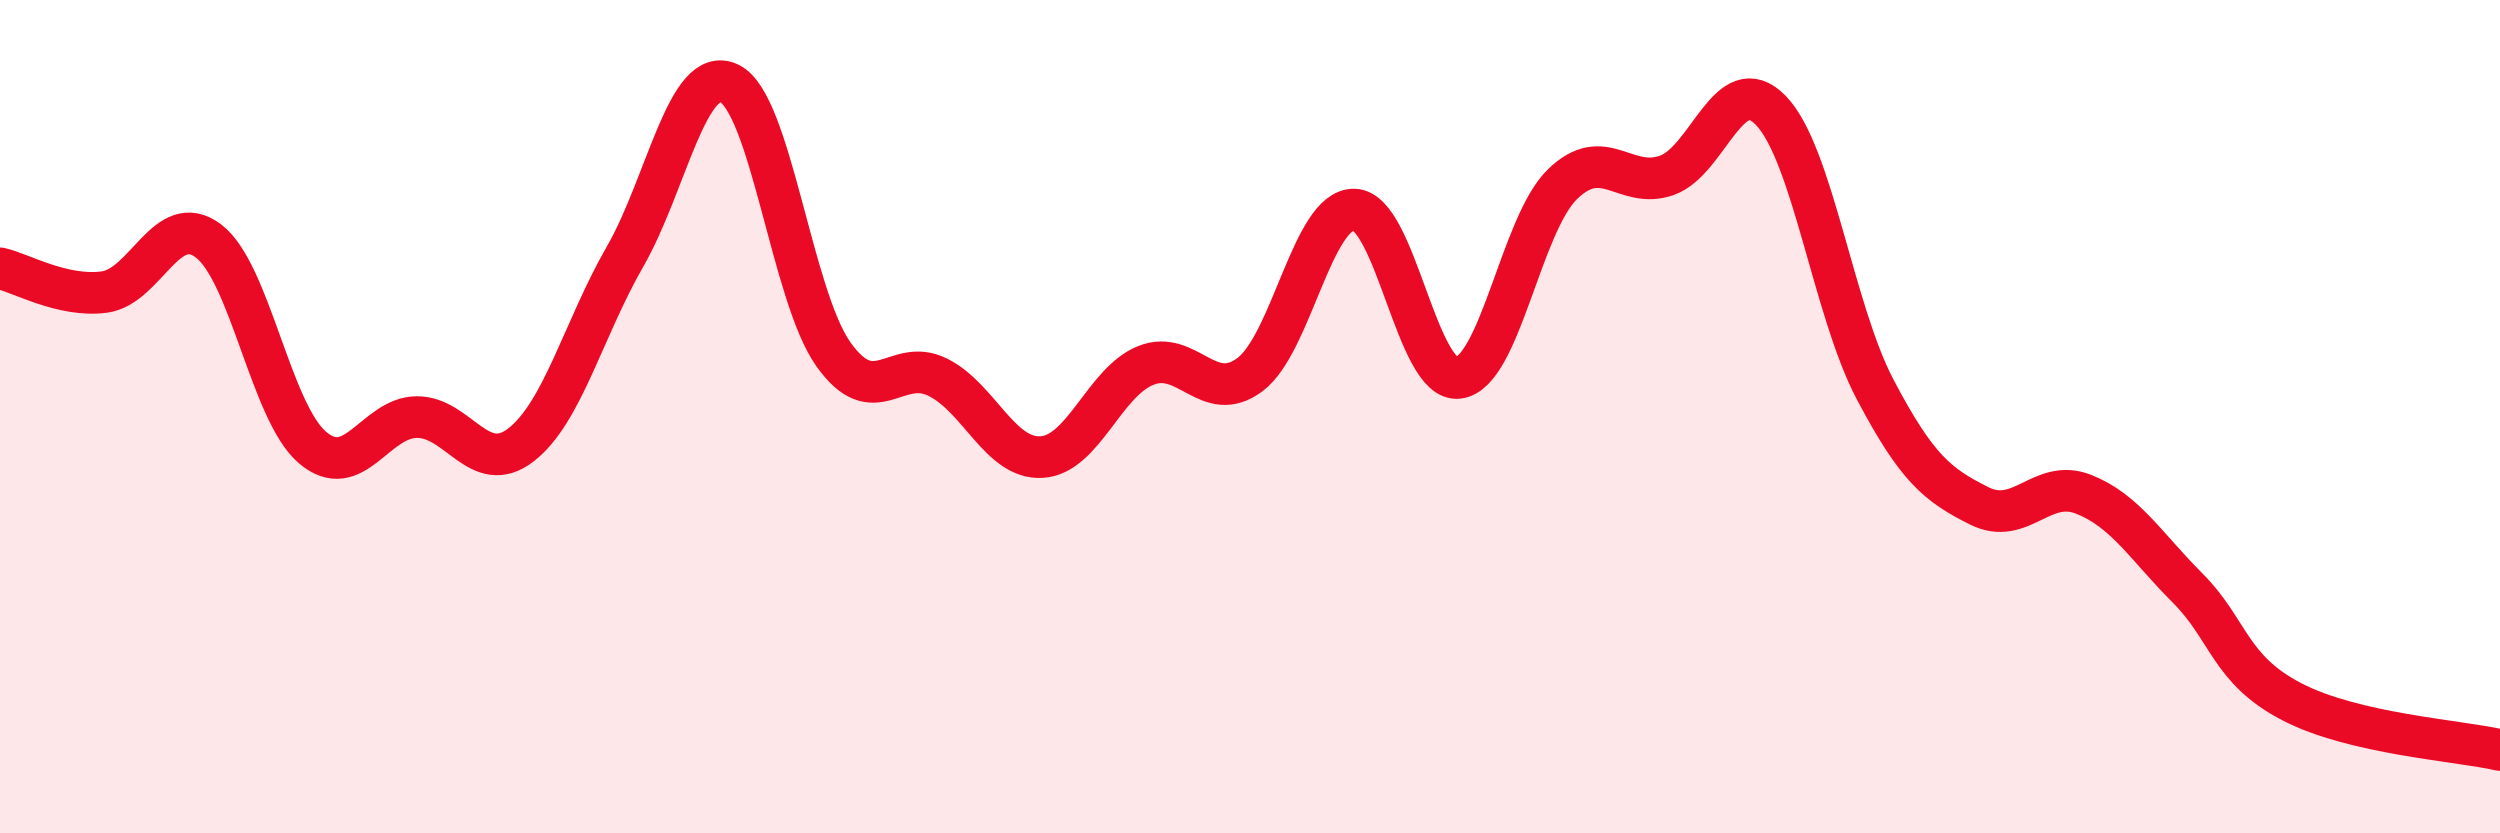 
    <svg width="60" height="20" viewBox="0 0 60 20" xmlns="http://www.w3.org/2000/svg">
      <path
        d="M 0,6.44 C 0.5,6.55 1.5,7.14 2.5,7.01 C 3.5,6.88 4,5.03 5,5.78 C 6,6.53 6.5,9.89 7.5,10.74 C 8.5,11.59 9,10.02 10,10.01 C 11,10 11.5,11.45 12.5,10.68 C 13.5,9.91 14,7.9 15,6.16 C 16,4.42 16.5,1.53 17.5,2 C 18.5,2.47 19,7.09 20,8.5 C 21,9.91 21.5,8.56 22.5,9.05 C 23.5,9.54 24,11.03 25,10.97 C 26,10.91 26.5,9.17 27.5,8.77 C 28.5,8.37 29,9.74 30,8.99 C 31,8.24 31.5,5.01 32.5,5.03 C 33.5,5.05 34,9.19 35,9.07 C 36,8.95 36.5,5.39 37.5,4.42 C 38.5,3.45 39,4.56 40,4.21 C 41,3.86 41.5,1.62 42.5,2.65 C 43.5,3.68 44,7.44 45,9.34 C 46,11.24 46.5,11.64 47.5,12.14 C 48.5,12.64 49,11.47 50,11.86 C 51,12.25 51.5,13.11 52.5,14.11 C 53.5,15.11 53.5,16.06 55,16.84 C 56.5,17.62 59,17.77 60,18L60 20L0 20Z"
        fill="#EB0A25"
        opacity="0.1"
        stroke-linecap="round"
        stroke-linejoin="round"
      />
      <path
        d="M 0,6.44 C 0.5,6.55 1.5,7.14 2.5,7.01 C 3.5,6.88 4,5.03 5,5.78 C 6,6.53 6.5,9.89 7.5,10.74 C 8.5,11.59 9,10.02 10,10.01 C 11,10 11.5,11.45 12.5,10.68 C 13.5,9.91 14,7.9 15,6.16 C 16,4.42 16.5,1.53 17.5,2 C 18.5,2.47 19,7.09 20,8.5 C 21,9.91 21.5,8.56 22.5,9.05 C 23.5,9.54 24,11.03 25,10.97 C 26,10.91 26.5,9.17 27.5,8.77 C 28.5,8.37 29,9.74 30,8.99 C 31,8.24 31.5,5.01 32.5,5.03 C 33.5,5.05 34,9.19 35,9.07 C 36,8.95 36.5,5.39 37.5,4.42 C 38.5,3.45 39,4.56 40,4.21 C 41,3.86 41.5,1.62 42.5,2.65 C 43.5,3.68 44,7.44 45,9.34 C 46,11.24 46.5,11.64 47.5,12.14 C 48.5,12.64 49,11.47 50,11.86 C 51,12.25 51.5,13.11 52.5,14.11 C 53.5,15.11 53.5,16.06 55,16.84 C 56.5,17.62 59,17.77 60,18"
        stroke="#EB0A25"
        stroke-width="1"
        fill="none"
        stroke-linecap="round"
        stroke-linejoin="round"
      />
    </svg>
  